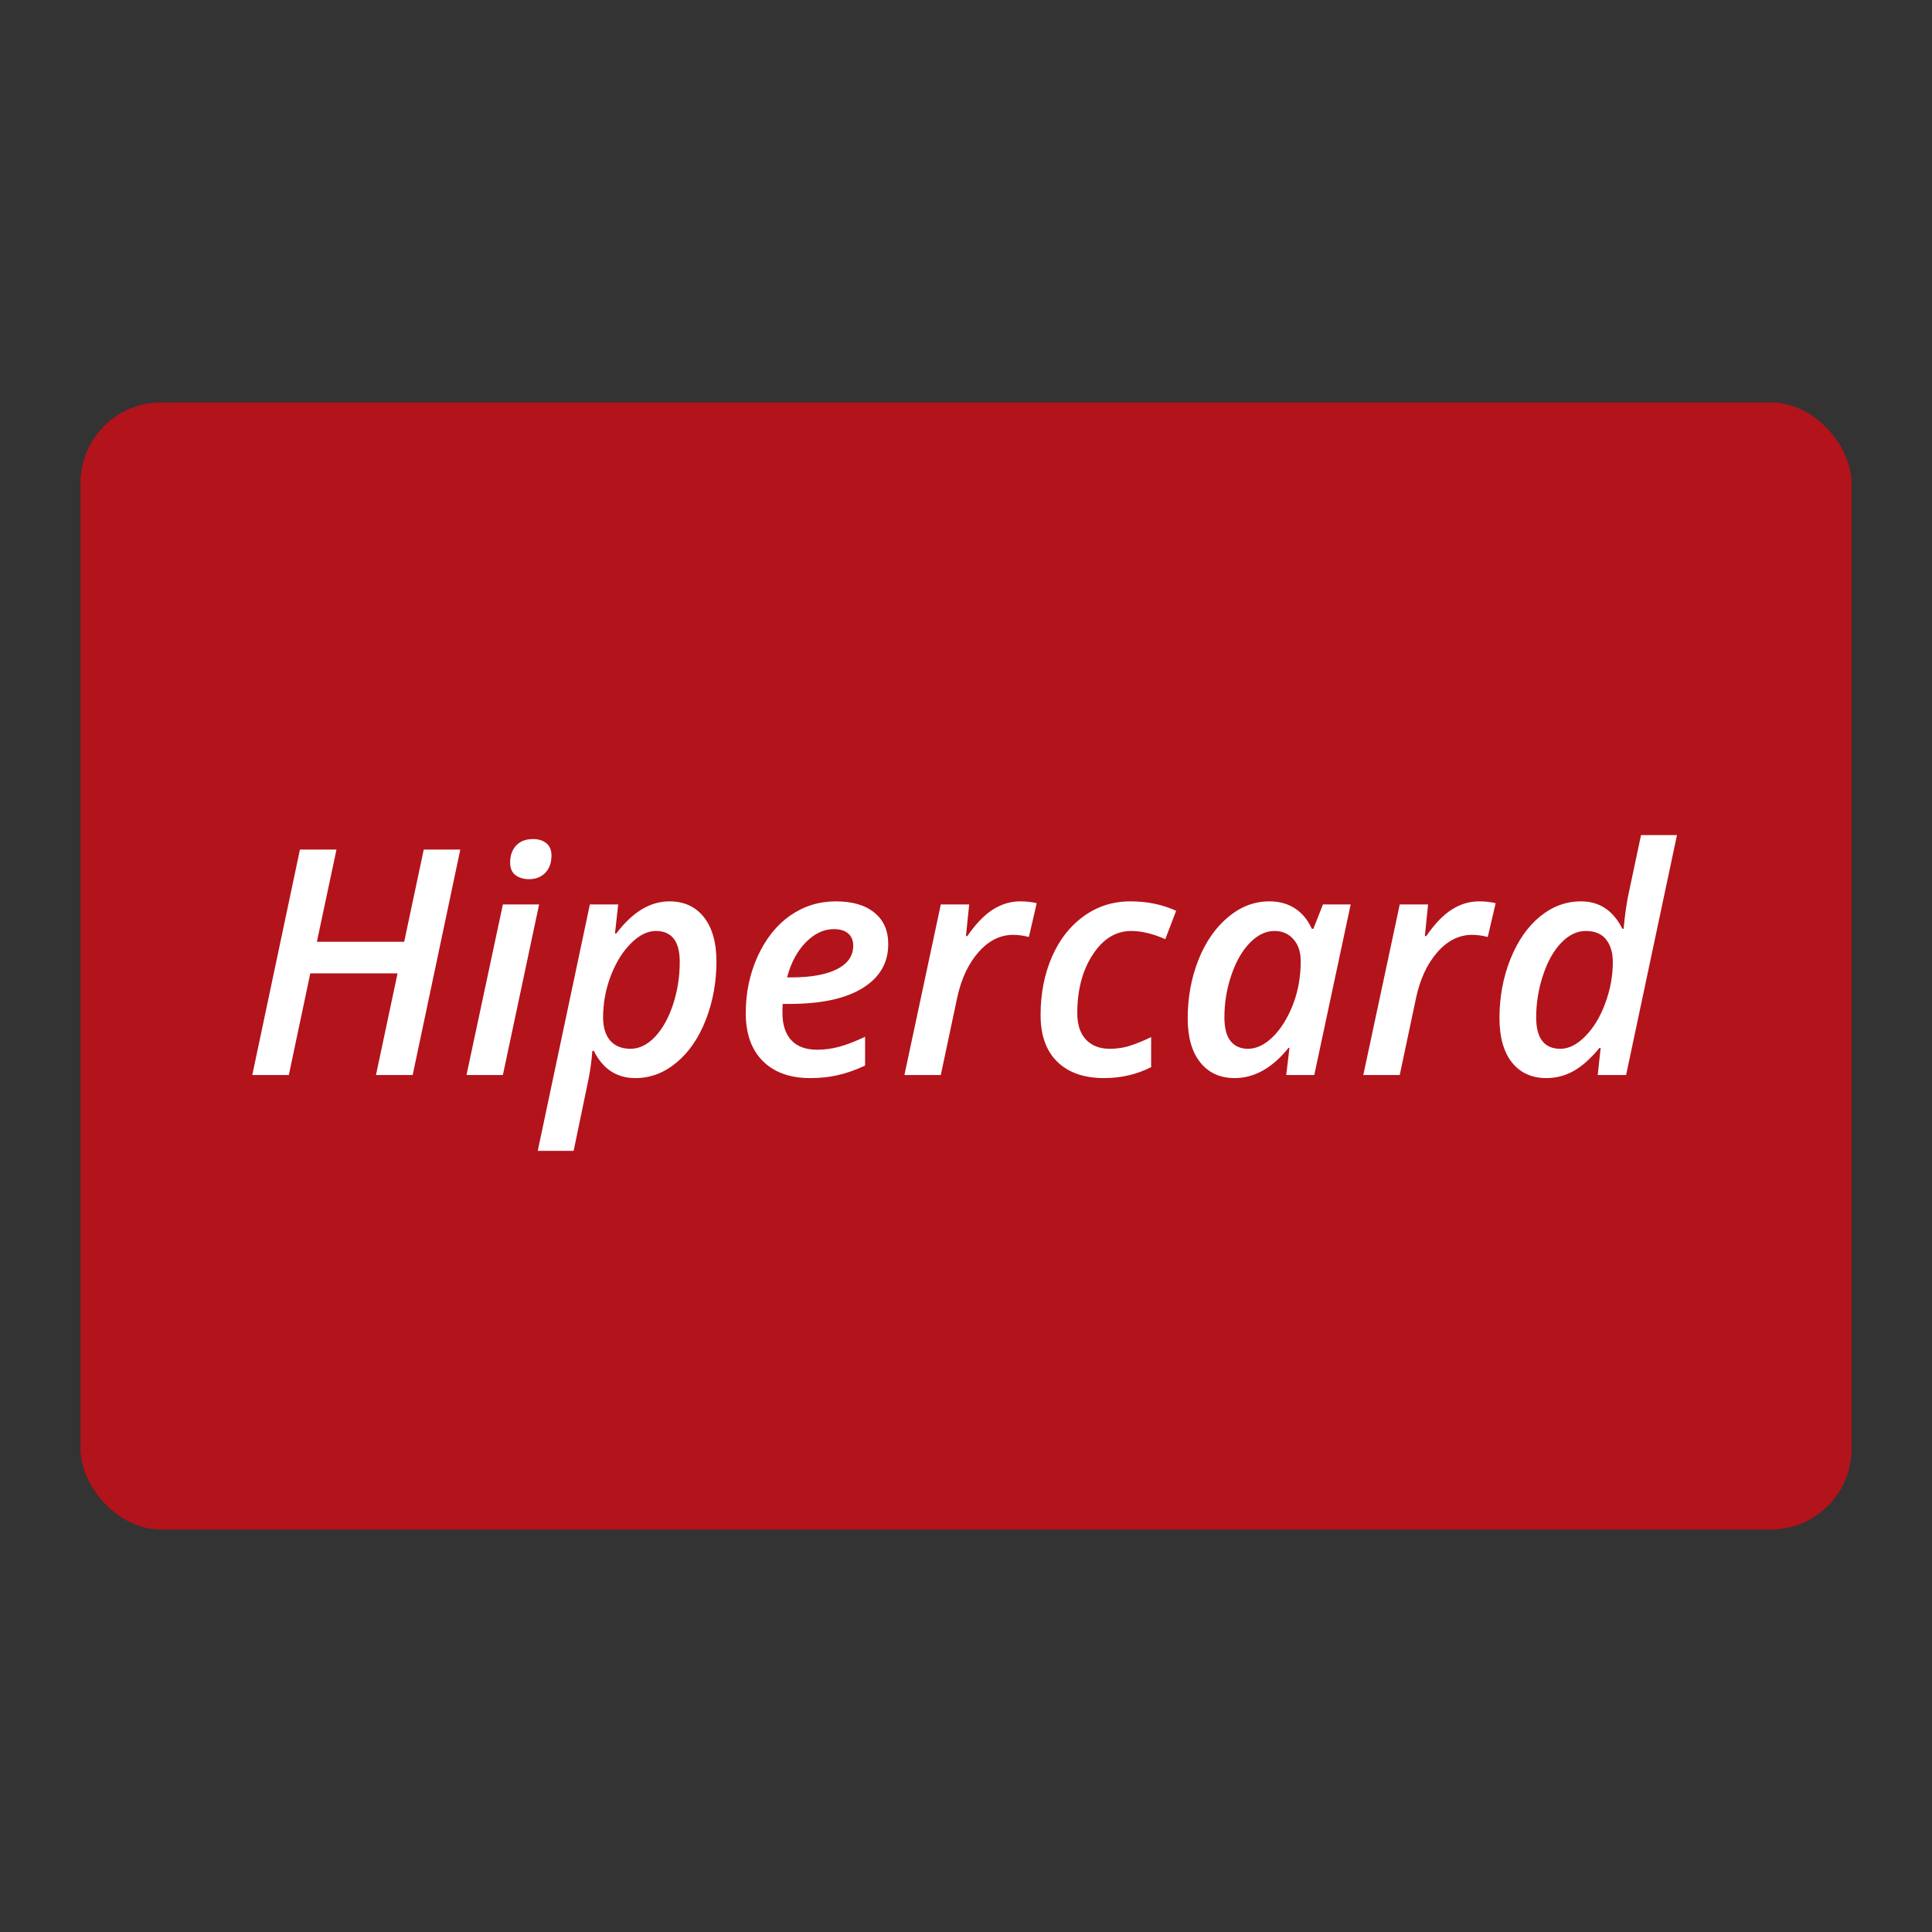 <svg width="48" height="48" viewBox="0 0 48 48" fill="none" xmlns="http://www.w3.org/2000/svg">
<rect x="0" y="0" width="48" height="48" fill="#333333" stroke="none"/>
<rect x="2" y="10" width="44" height="28" rx="2" fill="#B3131B"/>
<path d="M10.253 26.708H9.341L9.877 24.183H7.709L7.176 26.708H6.268L7.452 21.107H8.36L7.873 23.398H10.042L10.528 21.107H11.436L10.253 26.708ZM12.674 21.429C12.674 21.255 12.724 21.115 12.823 21.007C12.923 20.9 13.063 20.846 13.245 20.846C13.38 20.846 13.49 20.881 13.574 20.95C13.658 21.016 13.701 21.118 13.701 21.256C13.701 21.438 13.649 21.581 13.547 21.685C13.445 21.79 13.311 21.843 13.145 21.843C13.01 21.843 12.897 21.809 12.808 21.743C12.719 21.677 12.674 21.572 12.674 21.429ZM12.494 26.708H11.59L12.494 22.471H13.394L12.494 26.708ZM15.785 26.785C15.322 26.785 14.979 26.56 14.754 26.11H14.716C14.698 26.358 14.666 26.594 14.62 26.819L14.252 28.593H13.36L14.655 22.471H15.359L15.279 23.191H15.313C15.714 22.66 16.154 22.394 16.631 22.394C16.997 22.394 17.283 22.526 17.49 22.789C17.696 23.052 17.8 23.417 17.8 23.884C17.8 24.405 17.71 24.893 17.532 25.348C17.353 25.8 17.109 26.152 16.8 26.405C16.494 26.658 16.155 26.785 15.785 26.785ZM16.294 23.13C16.087 23.13 15.882 23.232 15.677 23.436C15.473 23.638 15.306 23.906 15.176 24.241C15.048 24.575 14.984 24.921 14.984 25.279C14.984 25.524 15.043 25.716 15.16 25.854C15.28 25.989 15.449 26.057 15.666 26.057C15.883 26.057 16.086 25.957 16.275 25.758C16.464 25.556 16.613 25.288 16.723 24.953C16.833 24.616 16.888 24.265 16.888 23.9C16.888 23.386 16.69 23.13 16.294 23.13ZM20.712 23.084C20.466 23.084 20.235 23.194 20.018 23.413C19.804 23.633 19.649 23.923 19.555 24.283H19.666C20.146 24.283 20.521 24.215 20.792 24.08C21.063 23.942 21.198 23.748 21.198 23.497C21.198 23.367 21.157 23.266 21.076 23.195C20.994 23.121 20.872 23.084 20.712 23.084ZM20.129 26.785C19.626 26.785 19.233 26.643 18.949 26.359C18.668 26.076 18.528 25.68 18.528 25.172C18.528 24.666 18.626 24.196 18.823 23.762C19.022 23.325 19.29 22.988 19.627 22.75C19.967 22.513 20.346 22.394 20.765 22.394C21.176 22.394 21.496 22.487 21.723 22.674C21.953 22.858 22.068 23.119 22.068 23.459C22.068 23.924 21.855 24.288 21.428 24.551C21.004 24.812 20.399 24.942 19.612 24.942H19.447L19.44 25.061V25.172C19.44 25.455 19.511 25.677 19.654 25.838C19.8 25.999 20.015 26.08 20.302 26.08C20.485 26.08 20.668 26.055 20.849 26.007C21.031 25.958 21.245 25.875 21.493 25.758V26.474C21.248 26.587 21.022 26.666 20.815 26.712C20.611 26.76 20.382 26.785 20.129 26.785ZM25.343 22.394C25.502 22.394 25.64 22.41 25.757 22.44L25.562 23.279C25.424 23.243 25.294 23.226 25.171 23.226C24.849 23.226 24.562 23.37 24.309 23.658C24.056 23.947 23.88 24.325 23.78 24.792L23.374 26.708H22.47L23.374 22.471H24.079L23.999 23.256H24.033C24.245 22.95 24.457 22.73 24.669 22.597C24.881 22.462 25.106 22.394 25.343 22.394ZM27.431 26.785C26.931 26.785 26.543 26.649 26.267 26.378C25.991 26.108 25.853 25.721 25.853 25.218C25.853 24.689 25.946 24.209 26.133 23.777C26.322 23.343 26.586 23.005 26.926 22.762C27.265 22.517 27.651 22.394 28.083 22.394C28.502 22.394 28.881 22.472 29.221 22.628L28.952 23.333C28.641 23.197 28.358 23.13 28.106 23.13C27.723 23.13 27.403 23.326 27.148 23.72C26.892 24.11 26.765 24.595 26.765 25.172C26.765 25.455 26.836 25.674 26.979 25.827C27.122 25.98 27.32 26.057 27.573 26.057C27.762 26.057 27.938 26.029 28.102 25.972C28.268 25.916 28.434 25.847 28.6 25.766V26.513C28.242 26.694 27.853 26.785 27.431 26.785ZM30.676 26.785C30.316 26.785 30.031 26.656 29.822 26.398C29.613 26.137 29.508 25.772 29.508 25.302C29.508 24.786 29.596 24.303 29.772 23.854C29.951 23.404 30.196 23.049 30.508 22.789C30.819 22.526 31.162 22.394 31.535 22.394C31.782 22.394 31.995 22.453 32.174 22.57C32.353 22.685 32.492 22.854 32.592 23.076H32.63L32.868 22.471H33.557L32.653 26.708H31.956L32.036 26.034H32.013C31.61 26.534 31.164 26.785 30.676 26.785ZM31.006 26.057C31.215 26.057 31.421 25.958 31.623 25.762C31.824 25.562 31.99 25.297 32.121 24.965C32.251 24.633 32.316 24.27 32.316 23.877C32.316 23.652 32.256 23.472 32.136 23.337C32.016 23.199 31.859 23.13 31.665 23.13C31.448 23.13 31.243 23.228 31.052 23.425C30.86 23.621 30.707 23.89 30.592 24.229C30.477 24.566 30.42 24.916 30.42 25.279C30.42 25.54 30.471 25.735 30.573 25.865C30.678 25.993 30.822 26.057 31.006 26.057ZM36.745 22.394C36.903 22.394 37.041 22.41 37.159 22.44L36.963 23.279C36.825 23.243 36.695 23.226 36.572 23.226C36.251 23.226 35.963 23.37 35.71 23.658C35.458 23.947 35.281 24.325 35.182 24.792L34.776 26.708H33.871L34.776 22.471H35.48L35.4 23.256H35.435C35.647 22.95 35.858 22.73 36.071 22.597C36.282 22.462 36.507 22.394 36.745 22.394ZM39.281 22.394C39.738 22.394 40.08 22.622 40.308 23.076H40.338C40.372 22.703 40.419 22.384 40.48 22.118L40.771 20.747H41.664L40.4 26.708H39.695L39.768 26.034H39.741C39.516 26.305 39.299 26.497 39.09 26.612C38.88 26.727 38.658 26.785 38.423 26.785C38.058 26.785 37.772 26.656 37.565 26.398C37.358 26.137 37.254 25.769 37.254 25.294C37.254 24.771 37.345 24.282 37.526 23.827C37.71 23.372 37.955 23.02 38.262 22.77C38.568 22.519 38.908 22.394 39.281 22.394ZM38.768 26.057C38.977 26.057 39.184 25.952 39.388 25.743C39.595 25.533 39.76 25.26 39.883 24.923C40.008 24.586 40.07 24.245 40.07 23.9C40.07 23.667 40.014 23.481 39.902 23.34C39.792 23.2 39.623 23.13 39.396 23.13C39.179 23.13 38.976 23.228 38.787 23.425C38.598 23.621 38.447 23.891 38.335 24.233C38.222 24.575 38.166 24.924 38.166 25.279C38.166 25.797 38.367 26.057 38.768 26.057Z" fill="white"/>
</svg>
